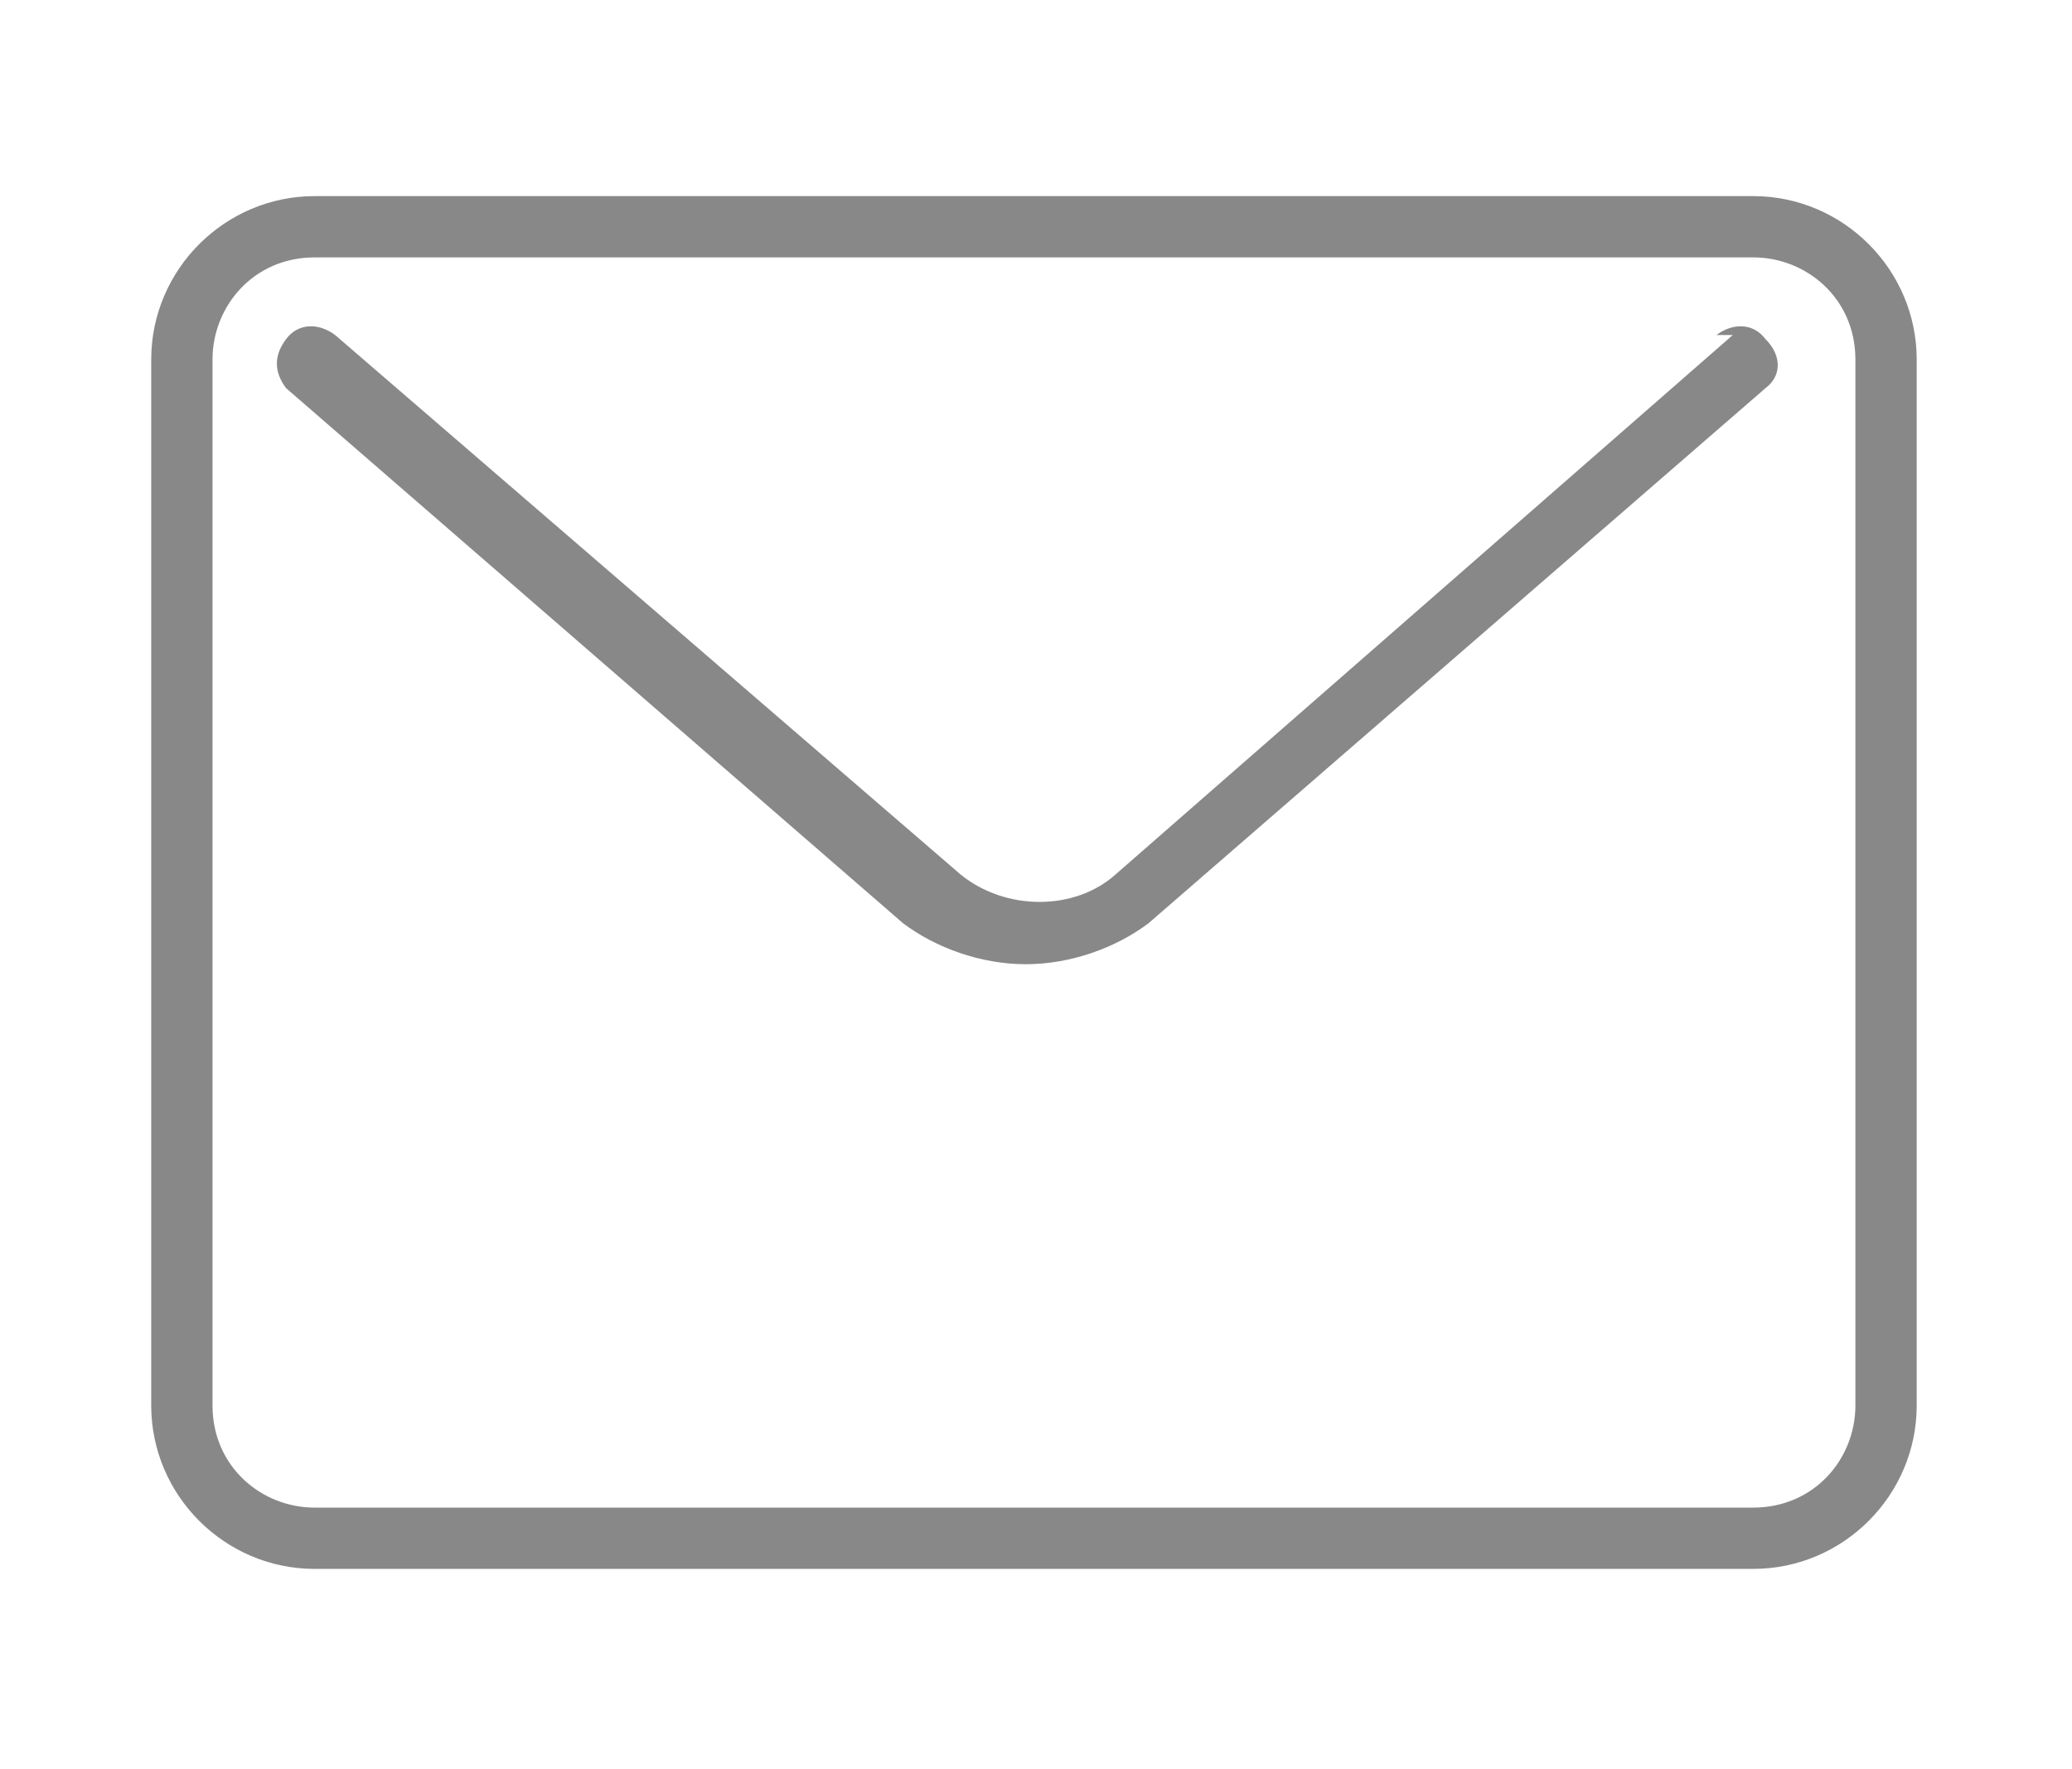 <?xml version="1.0" encoding="UTF-8"?>
<svg xmlns="http://www.w3.org/2000/svg" version="1.1" viewBox="0 0 50.7 43.3">
  <defs>
    <style>
      .cls-1 {
        fill: #888;
      }
    </style>
  </defs>
  <!-- Generator: Adobe Illustrator 28.6.0, SVG Export Plug-In . SVG Version: 1.2.0 Build 709)  -->
  <g>
    <g id="Capa_1">
      <g id="Capa_1-2" data-name="Capa_1">
        <g>
          <path class="cls-1" d="M43,4.8H7.7c-2.2,0-4,1.8-4,4v25.6c0,2.2,1.8,4,4,4h35.2c2.2,0,4-1.8,4-4V8.8c0-2.2-1.8-4-4-4h0ZM45.4,34.4c0,1.3-1,2.5-2.5,2.5H7.7c-1.3,0-2.5-1-2.5-2.5V8.8c0-1.3,1-2.5,2.5-2.5h35.2c1.3,0,2.5,1,2.5,2.5v25.6Z"/>
          <path class="cls-1" d="M42.4,8.2l-15.1,13.2c-1,.9-2.7.9-3.8,0l-15.3-13.2c-.4-.3-.9-.3-1.2.1-.3.4-.3.8,0,1.2l15.1,13.1c.8.6,1.9,1,3,1s2.2-.4,3-1l15.1-13.1c.4-.3.4-.8,0-1.2-.3-.4-.8-.4-1.2-.1h.2Z"/>
        </g>
      </g>
    </g>
  </g>
</svg>